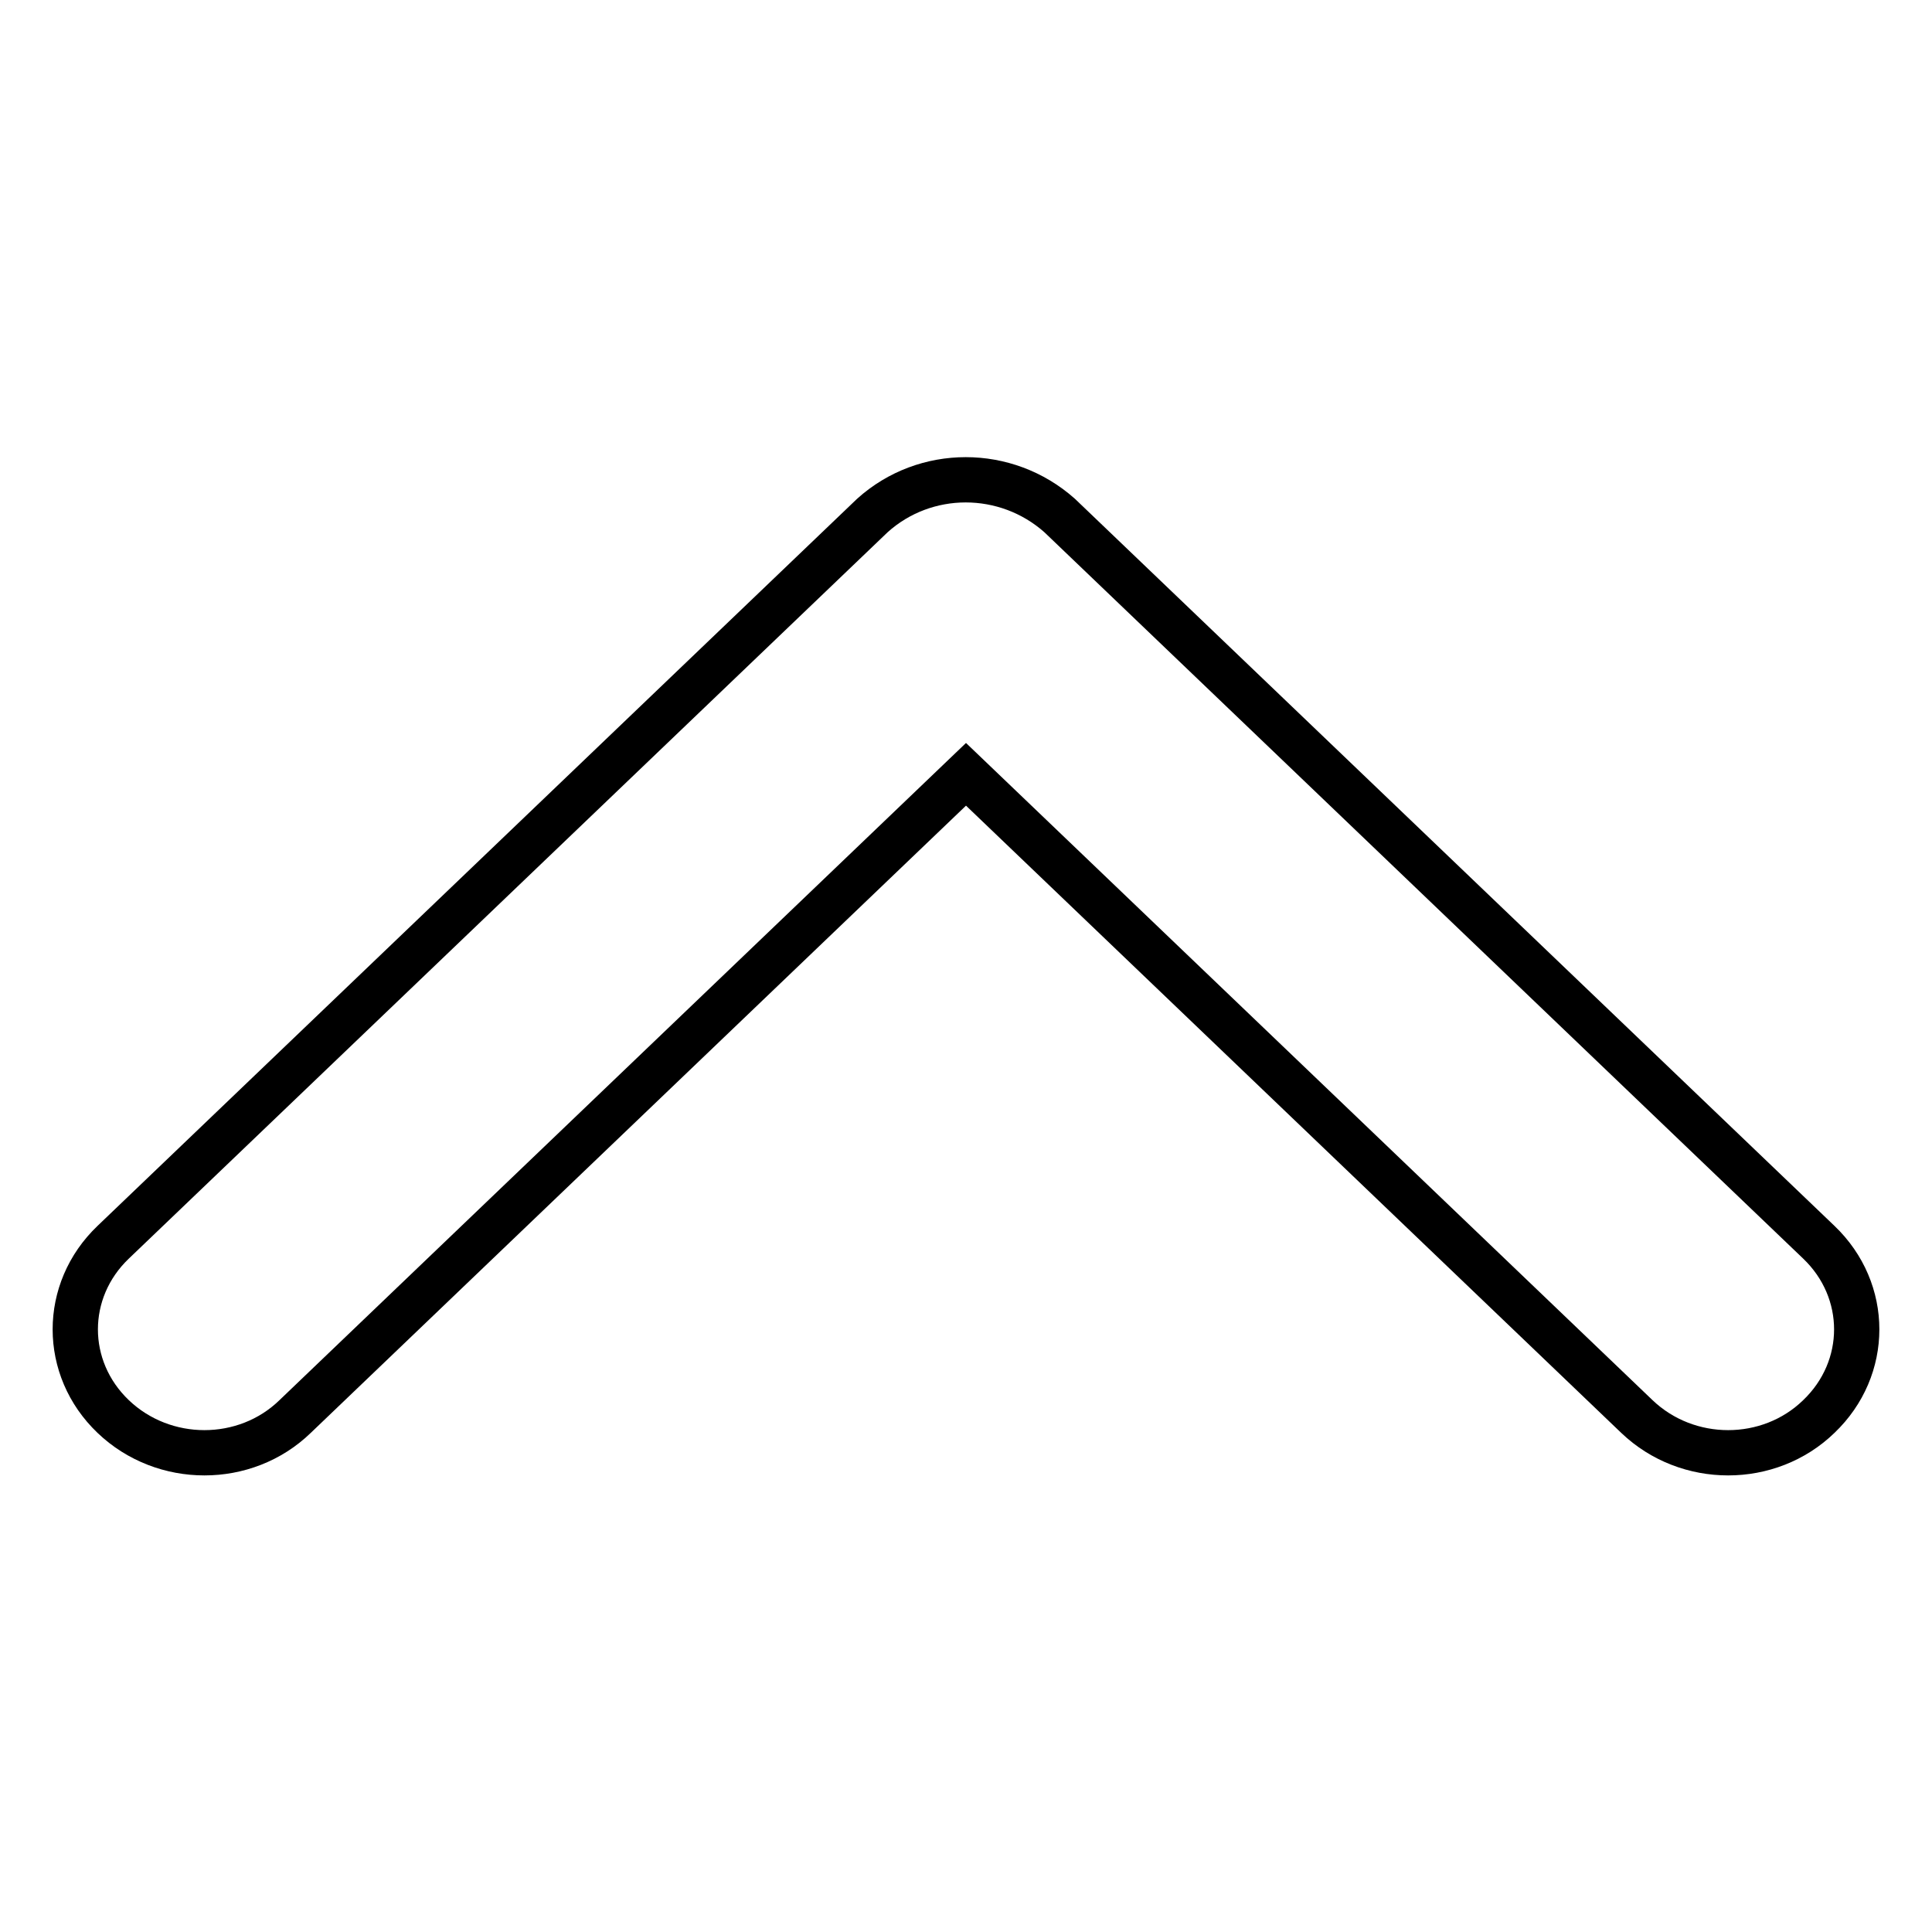 <?xml version="1.0" encoding="utf-8"?>
<!-- Svg Vector Icons : http://www.onlinewebfonts.com/icon -->
<!DOCTYPE svg PUBLIC "-//W3C//DTD SVG 1.1//EN" "http://www.w3.org/Graphics/SVG/1.1/DTD/svg11.dtd">
<svg version="1.1" xmlns="http://www.w3.org/2000/svg" xmlns:xlink="http://www.w3.org/1999/xlink" x="0px" y="0px" viewBox="0 0 256 256" enable-background="new 0 0 256 256" xml:space="preserve">
<g> <path stroke-width="6" fill-opacity="0" stroke="#000000"  d="M241,164.6L140.4,68.3c-7.1-6.3-17.8-6.3-24.8,0L15,164.6c-6.7,6.4-6.7,16.7,0,23.1 c6.7,6.4,17.5,6.4,24.1,0l88.9-85.1l88.9,85.1c6.7,6.4,17.5,6.4,24.1,0C247.7,181.3,247.7,171,241,164.6L241,164.6z"/></g>
</svg>